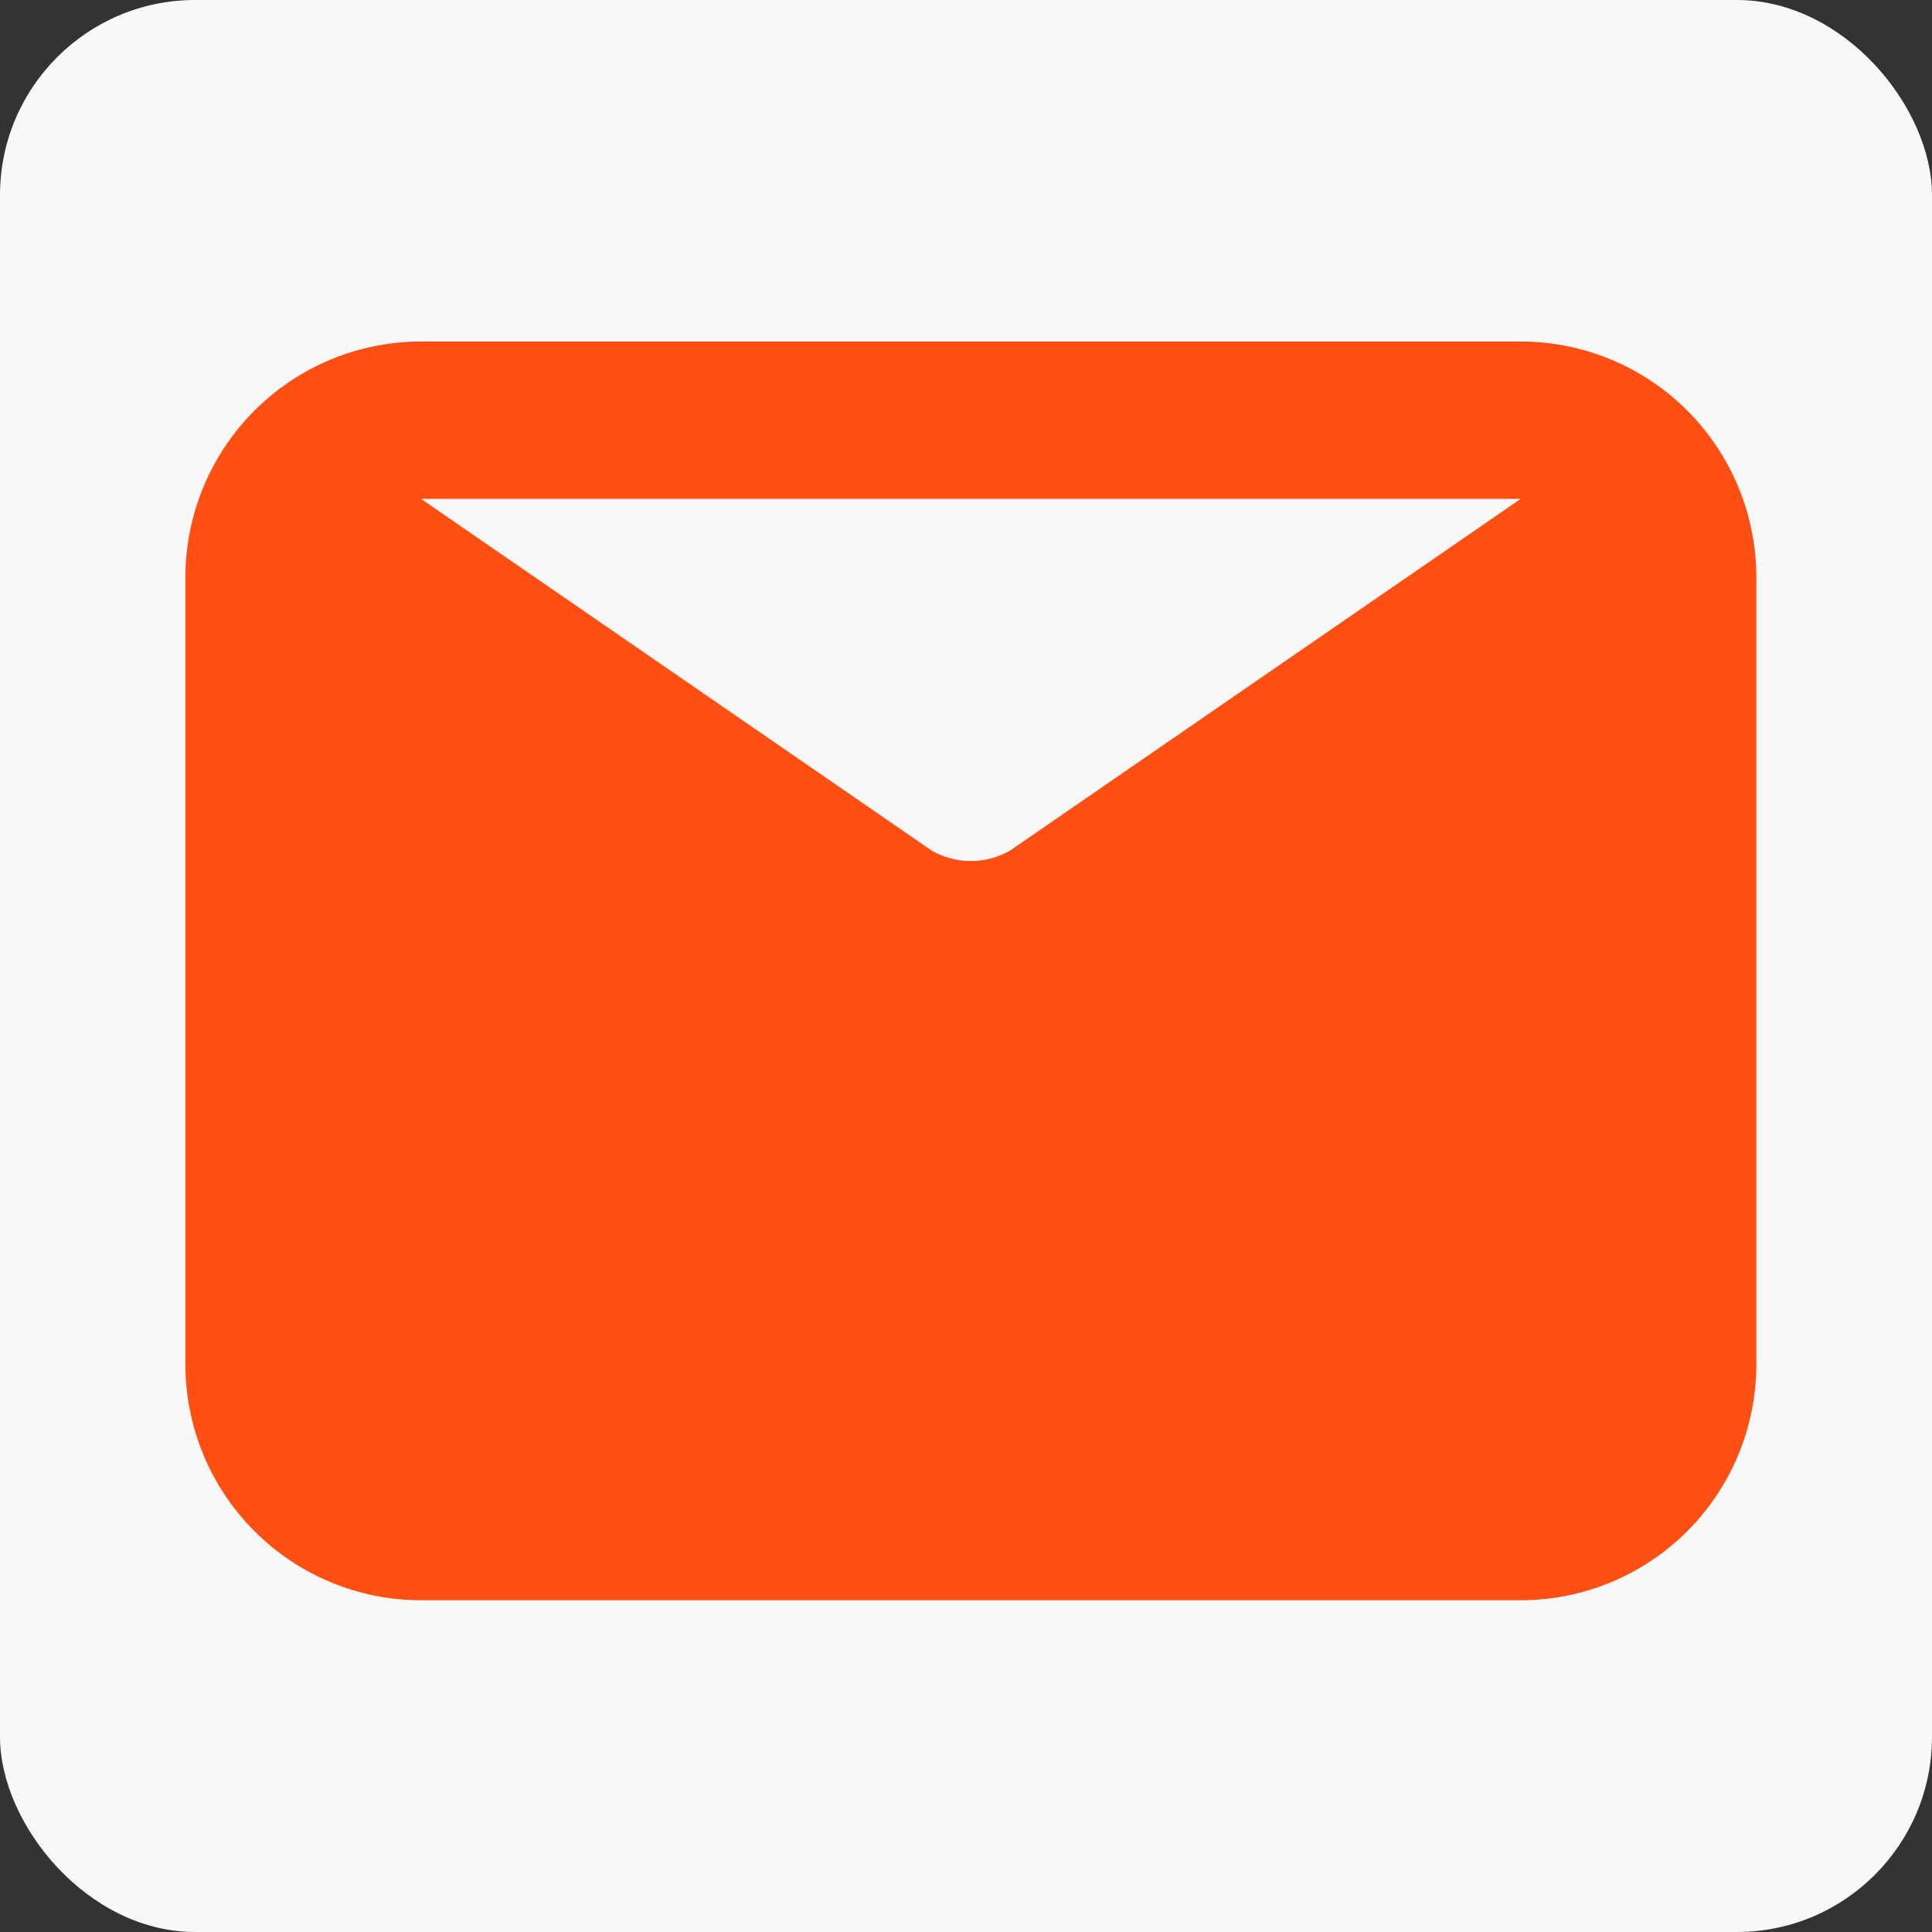 <?xml version="1.0" encoding="UTF-8"?> <svg xmlns="http://www.w3.org/2000/svg" width="198" height="198" viewBox="0 0 198 198" fill="none"><rect x="0" y="0" width="198" height="198" fill="#333333" stroke="none"/><rect width="198" height="198" rx="20" fill="#F8F8F8"></rect><path d="M155.85 35H43.15C36.745 35 30.602 37.548 26.073 42.084C21.544 46.62 19 52.773 19 59.188V139.812C19 146.227 21.544 152.38 26.073 156.916C30.602 161.452 36.745 164 43.15 164H155.85C162.255 164 168.398 161.452 172.927 156.916C177.456 152.38 180 146.227 180 139.812V59.188C180 52.773 177.456 46.62 172.927 42.084C168.398 37.548 162.255 35 155.85 35ZM155.85 51.125L103.525 87.164C102.301 87.872 100.913 88.245 99.5 88.245C98.087 88.245 96.699 87.872 95.475 87.164L43.15 51.125H155.85Z" fill="#FF4F12"></path></svg> 